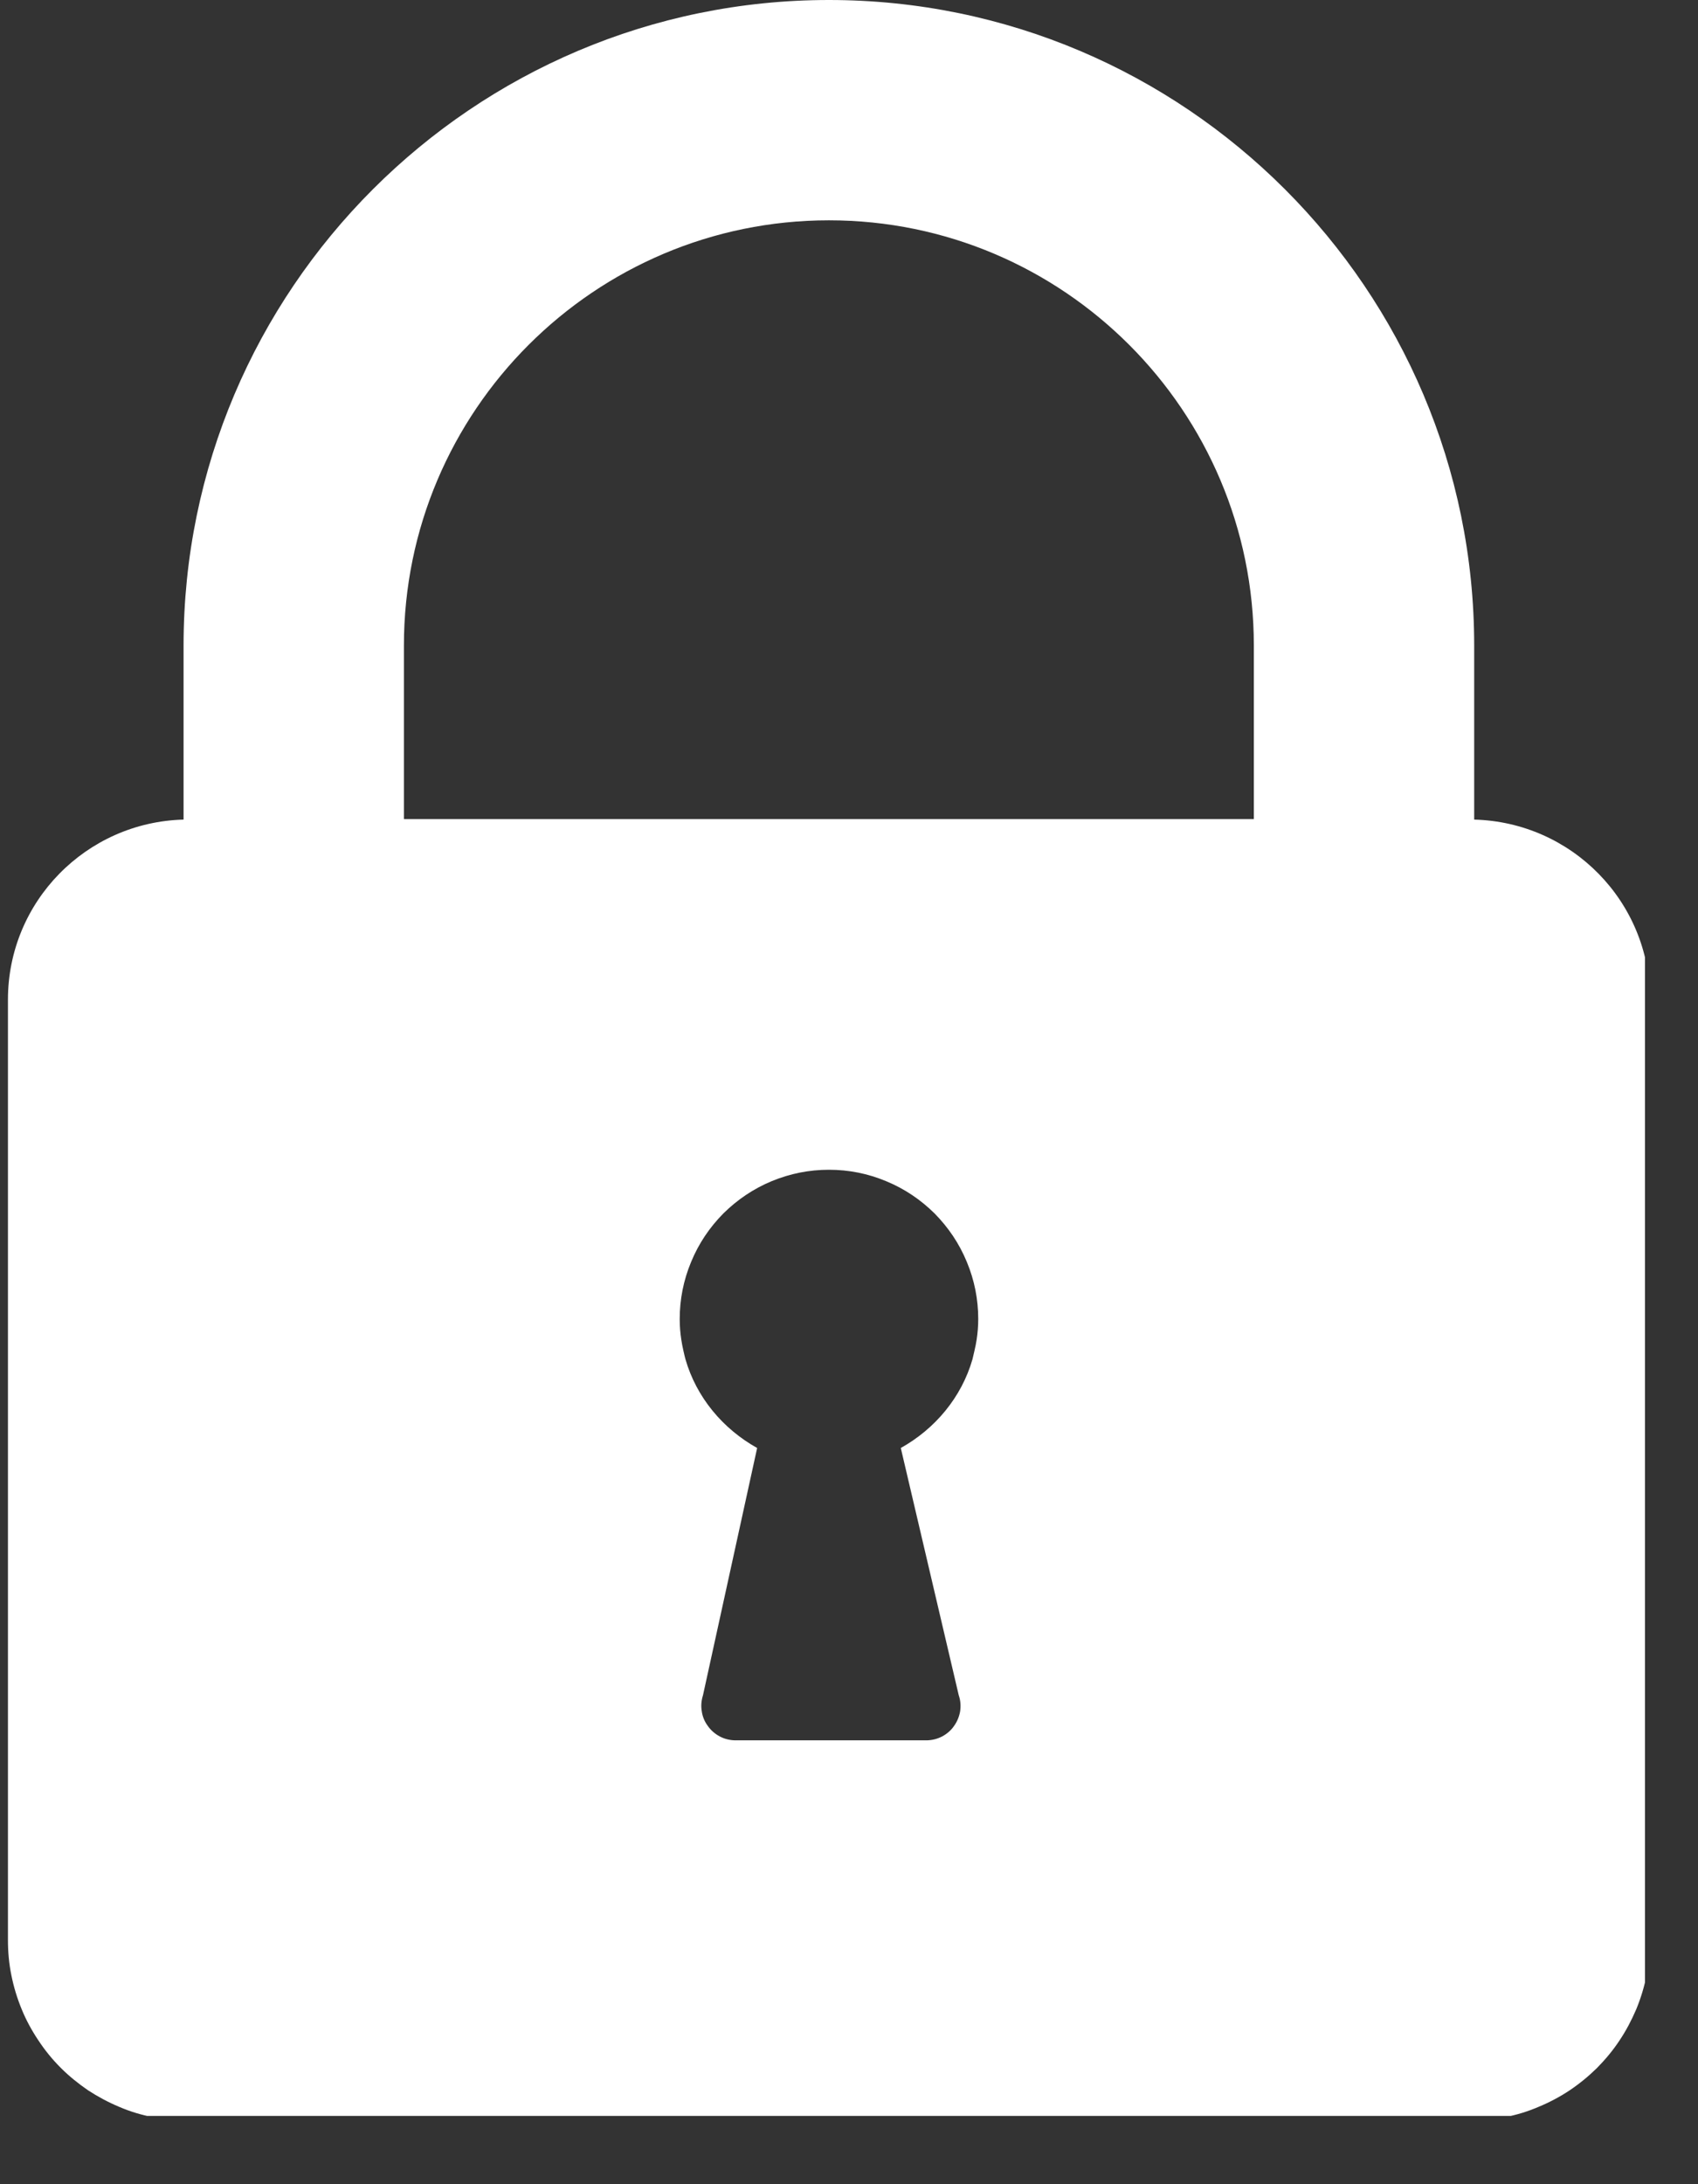 <svg xmlns="http://www.w3.org/2000/svg" xmlns:xlink="http://www.w3.org/1999/xlink" width="49" viewBox="0 0 36.75 47.25" height="63" preserveAspectRatio="xMidYMid meet"><rect x="0" y="0" width="36.75" height="47.25" fill="#333333" stroke="none"/><defs><clipPath id="4bf6579c62"><path d="M 0.164 0 L 35.602 0 L 35.602 45.773 L 0.164 45.773 Z M 0.164 0 " clip-rule="nonzero"></path></clipPath><clipPath id="b8f8736eef"><path d="M 23.359 19.715 L 32.742 19.715 L 32.742 29.102 L 23.359 29.102 Z M 23.359 19.715 " clip-rule="nonzero"></path></clipPath><clipPath id="5668af2563"><path d="M 28.051 19.715 C 25.461 19.715 23.359 21.816 23.359 24.406 C 23.359 27 25.461 29.102 28.051 29.102 C 30.645 29.102 32.742 27 32.742 24.406 C 32.742 21.816 30.645 19.715 28.051 19.715 Z M 28.051 19.715 " clip-rule="nonzero"></path></clipPath><clipPath id="9678002268"><path d="M 0.359 0.715 L 9.742 0.715 L 9.742 10.102 L 0.359 10.102 Z M 0.359 0.715 " clip-rule="nonzero"></path></clipPath><clipPath id="b4768f5546"><path d="M 5.051 0.715 C 2.461 0.715 0.359 2.816 0.359 5.406 C 0.359 8 2.461 10.102 5.051 10.102 C 7.645 10.102 9.742 8 9.742 5.406 C 9.742 2.816 7.645 0.715 5.051 0.715 Z M 5.051 0.715 " clip-rule="nonzero"></path></clipPath><clipPath id="6d7678be9f"><rect x="0" width="10" y="0" height="11"></rect></clipPath></defs><g clip-path="url(#4bf6579c62)"><path fill="#ffffff" d="M 31.906 17.73 L 31.906 13.965 C 31.906 6.266 25.641 0 17.941 0 C 10.242 0 3.973 6.266 3.973 13.965 L 3.973 17.73 C 1.867 17.785 0.172 19.504 0.172 21.625 L 0.172 41.969 C 0.172 42.227 0.195 42.48 0.246 42.73 C 0.297 42.984 0.371 43.227 0.469 43.465 C 0.566 43.703 0.688 43.926 0.832 44.141 C 0.973 44.355 1.133 44.551 1.316 44.734 C 1.496 44.914 1.695 45.074 1.906 45.219 C 2.121 45.359 2.348 45.48 2.582 45.578 C 2.82 45.68 3.066 45.754 3.316 45.801 C 3.57 45.852 3.824 45.879 4.078 45.879 L 31.801 45.879 C 32.059 45.879 32.312 45.852 32.566 45.801 C 32.816 45.754 33.059 45.68 33.297 45.578 C 33.535 45.48 33.762 45.359 33.973 45.219 C 34.188 45.074 34.383 44.914 34.566 44.734 C 34.746 44.551 34.91 44.355 35.051 44.141 C 35.195 43.926 35.312 43.703 35.414 43.465 C 35.512 43.227 35.586 42.984 35.637 42.73 C 35.684 42.48 35.711 42.227 35.711 41.969 L 35.711 21.625 C 35.711 19.504 34.016 17.785 31.906 17.73 Z M 21.137 28.984 C 21.121 29.109 21.051 29.383 21.047 29.406 C 20.809 30.23 20.238 30.91 19.496 31.324 L 20.75 36.672 C 20.789 36.785 20.797 36.898 20.781 37.016 C 20.762 37.129 20.719 37.238 20.652 37.332 C 20.586 37.43 20.5 37.504 20.395 37.562 C 20.289 37.617 20.18 37.645 20.062 37.648 L 15.906 37.648 C 15.789 37.645 15.676 37.617 15.574 37.562 C 15.469 37.504 15.383 37.43 15.316 37.332 C 15.246 37.238 15.203 37.129 15.188 37.016 C 15.168 36.898 15.18 36.785 15.215 36.672 L 16.387 31.324 C 15.645 30.91 15.074 30.23 14.836 29.406 C 14.828 29.383 14.762 29.109 14.746 28.984 C 14.723 28.836 14.711 28.688 14.711 28.535 C 14.711 28.109 14.793 27.695 14.957 27.301 C 15.121 26.902 15.355 26.555 15.656 26.25 C 15.961 25.949 16.309 25.715 16.703 25.551 C 17.102 25.387 17.512 25.305 17.941 25.305 C 18.371 25.305 18.781 25.387 19.176 25.551 C 19.574 25.715 19.922 25.949 20.227 26.25 C 20.527 26.555 20.762 26.902 20.926 27.301 C 21.09 27.695 21.172 28.109 21.172 28.535 C 21.172 28.688 21.16 28.836 21.137 28.984 Z M 27.137 17.719 L 8.742 17.719 L 8.742 13.965 C 8.742 8.891 12.867 4.766 17.941 4.766 C 23.016 4.766 27.137 8.891 27.137 13.965 Z M 27.137 17.719 " fill-opacity="1" fill-rule="nonzero"></path></g><g clip-path="url(#b8f8736eef)"><g clip-path="url(#5668af2563)"><g transform="matrix(1, 0, 0, 1, 23, 19)"><g clip-path="url(#6d7678be9f)"><g clip-path="url(#9678002268)"><g clip-path="url(#b4768f5546)"><path fill="#ffffff" d="M 0.359 0.715 L 0.359 10.102 L 9.742 10.102 L 9.742 0.715 Z M 0.359 0.715 " fill-opacity="1" fill-rule="nonzero"></path></g></g></g></g></g></g></svg>